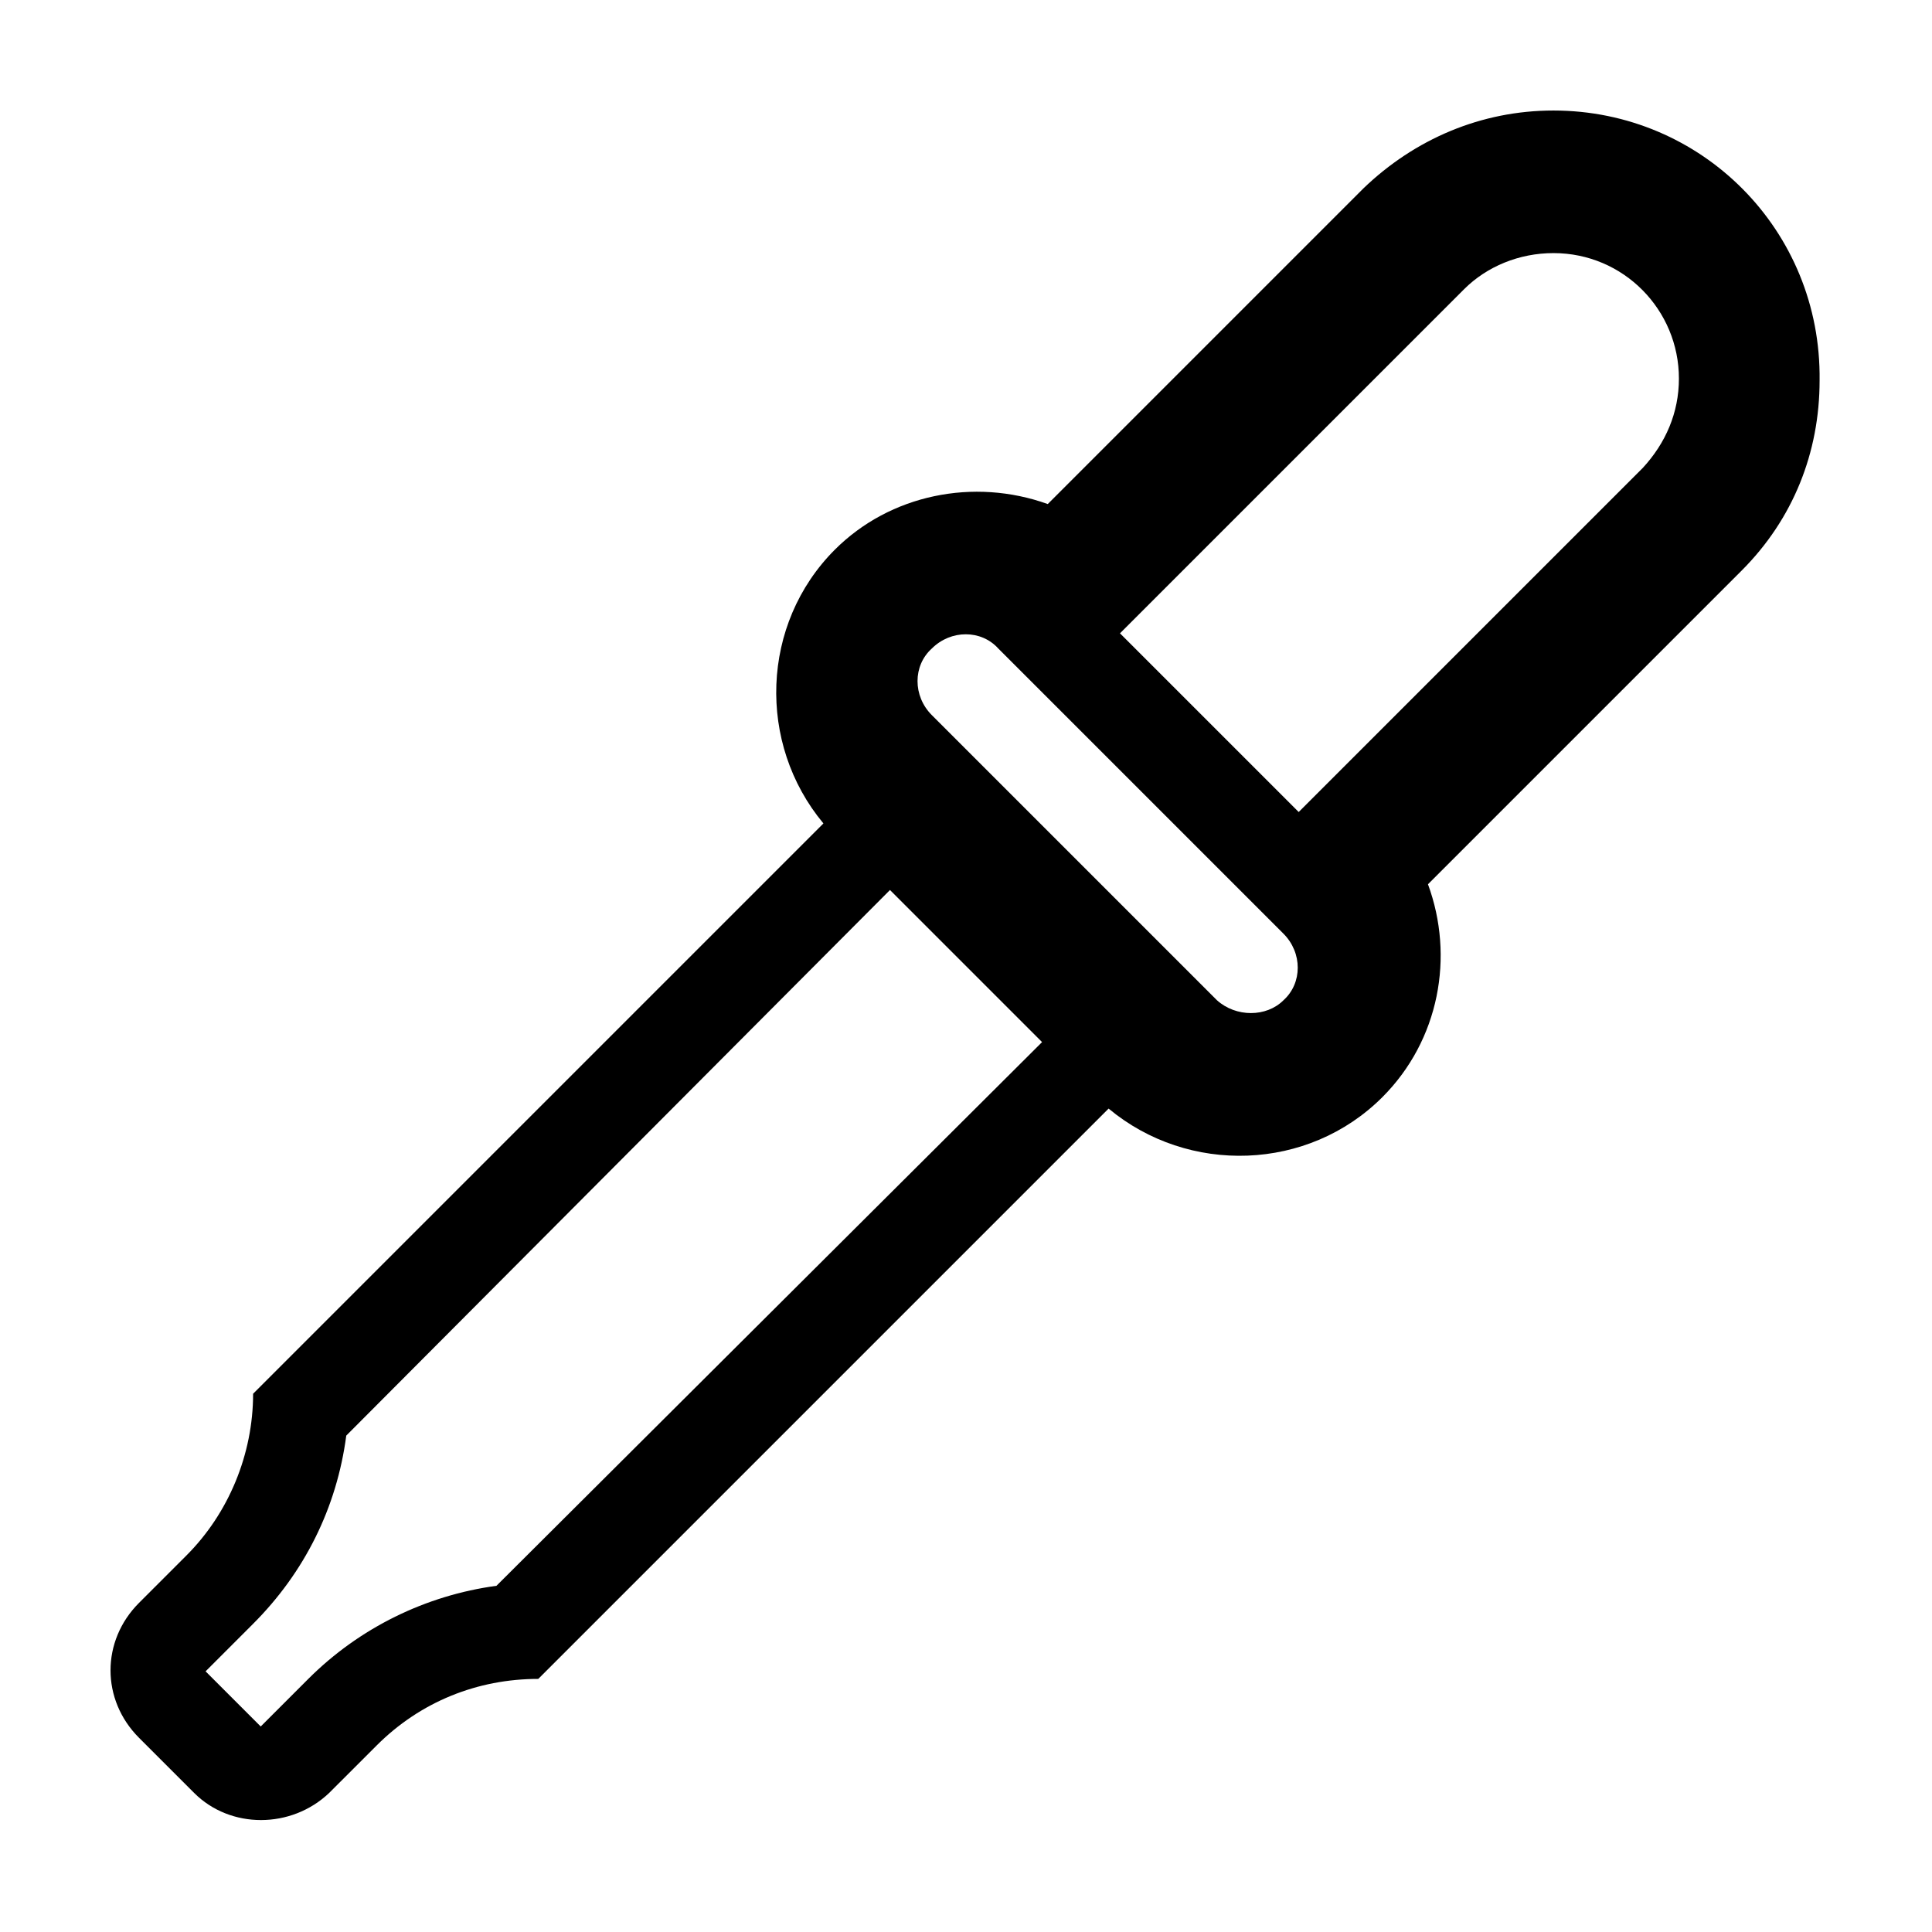 <?xml version="1.0" encoding="UTF-8"?>
<!-- Uploaded to: SVG Repo, www.svgrepo.com, Generator: SVG Repo Mixer Tools -->
<svg fill="#000000" width="800px" height="800px" version="1.1" viewBox="144 144 512 512" xmlns="http://www.w3.org/2000/svg">
 <path d="m555.68 173.29c-19.145 0-36.777 7.559-50.383 20.656l-83.629 83.633c-19.648-7.055-41.816-2.519-56.426 12.09-19.652 19.648-20.66 51.391-3.027 72.547l-151.14 151.14c0 16.121-6.551 31.738-17.633 42.824l-12.594 12.594c-10.078 10.078-10.078 25.695 0 35.77l14.609 14.609c9.574 9.574 25.695 9.574 35.77 0l12.598-12.594c11.586-11.586 26.703-17.633 42.824-17.633l151.14-151.14c21.16 17.633 52.898 16.625 72.547-3.023 15.113-15.113 19.145-37.281 12.09-56.426l83.129-83.129c13.602-13.602 20.656-31.234 20.656-50.383 0.504-39.797-31.234-71.535-70.531-71.535zm0 37.785c18.641 0 33.25 15.113 33.25 33.25 0 9.07-3.527 17.129-9.574 23.68l-91.188 91.191-47.359-47.359 91.191-91.191c6.047-6.043 14.609-9.57 23.68-9.57zm-89.176 198-75.57-75.57c-5.039-5.039-5.039-13.098 0-17.633 5.039-5.039 13.098-5.039 17.633 0l75.57 75.57c5.039 5.039 5.039 13.098 0 17.633-4.531 4.535-12.594 4.535-17.633 0zm-190.94 155.18c-18.641 2.519-36.273 11.082-49.879 24.688l-12.594 12.594-14.609-14.613 12.594-12.594c13.602-13.602 22.168-30.73 24.688-49.879l144.09-144.59 40.305 40.305z"/>
</svg>